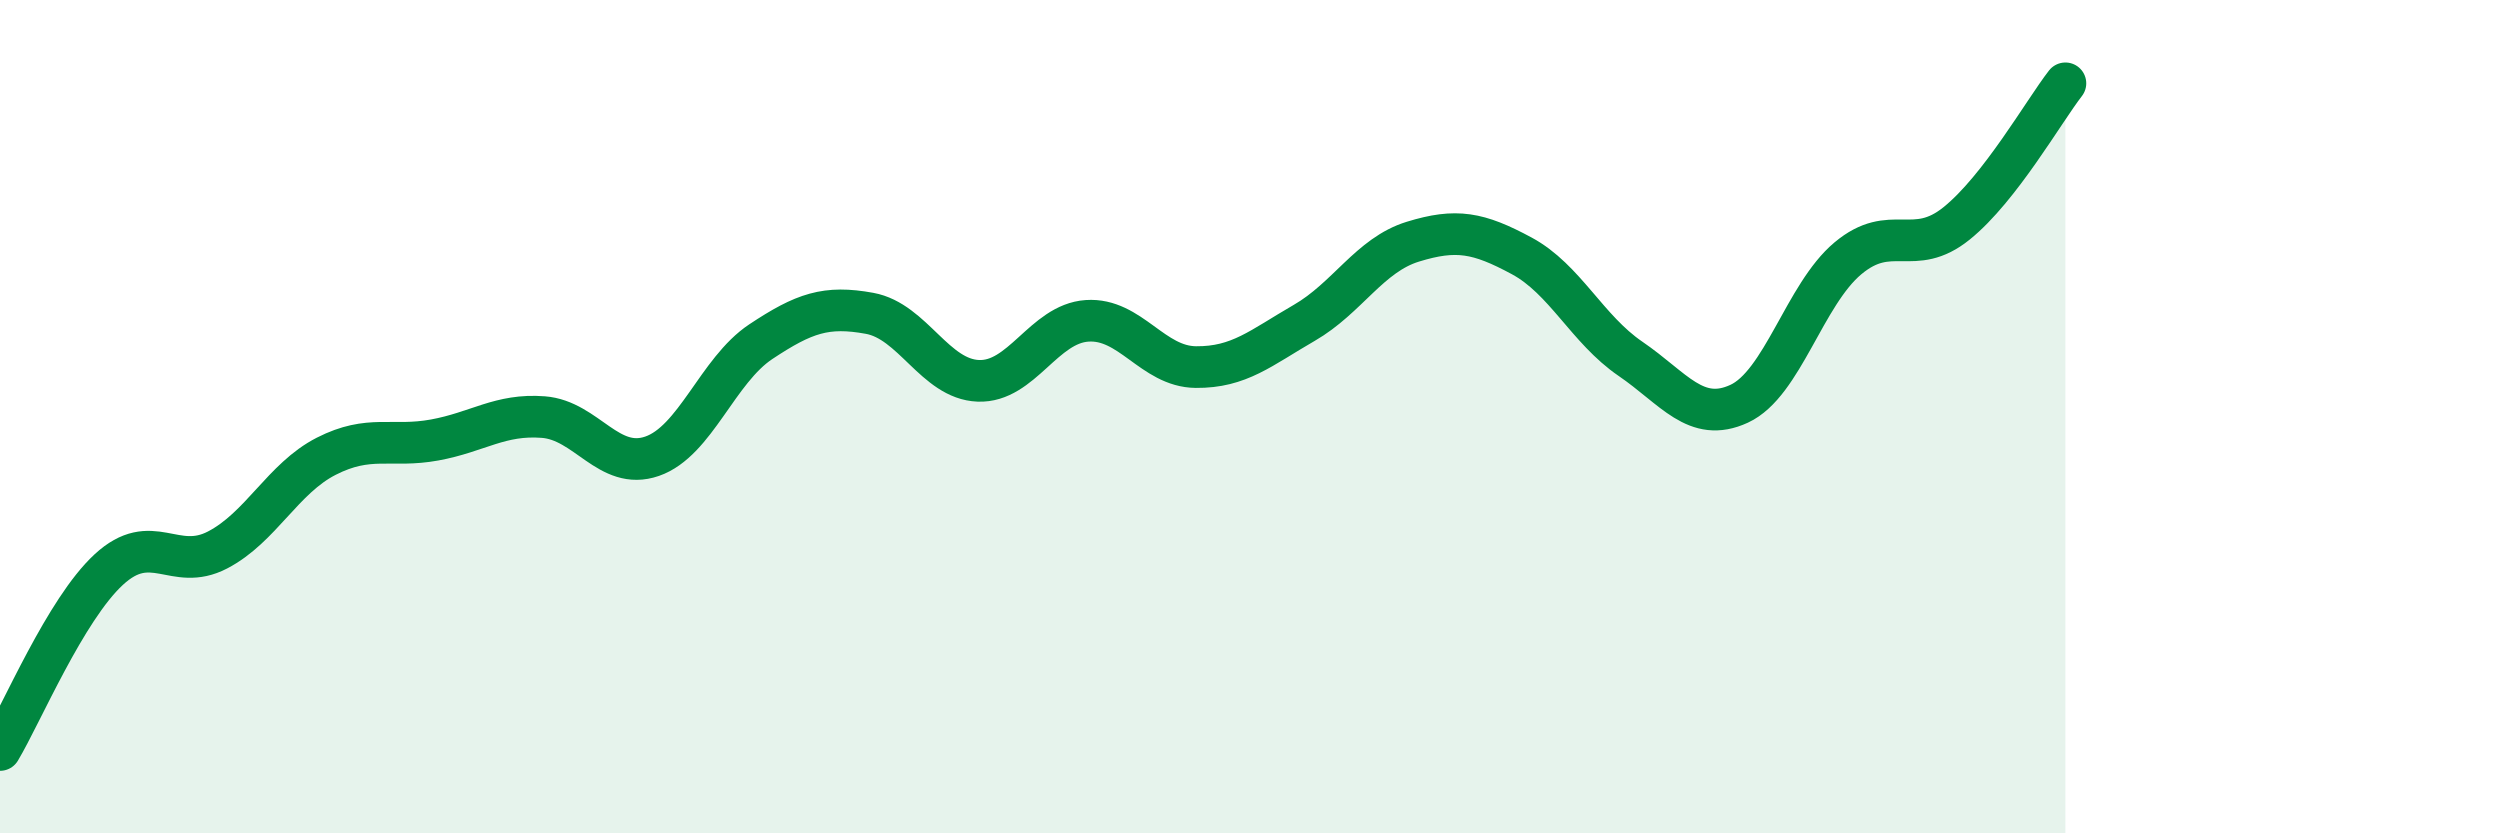 
    <svg width="60" height="20" viewBox="0 0 60 20" xmlns="http://www.w3.org/2000/svg">
      <path
        d="M 0,18 C 0.52,17.13 1.57,14.63 2.61,13.67 C 3.65,12.71 4.18,13.74 5.22,13.2 C 6.26,12.66 6.79,11.48 7.83,10.95 C 8.87,10.42 9.39,10.75 10.43,10.56 C 11.47,10.37 12,9.93 13.04,10.01 C 14.08,10.09 14.61,11.31 15.65,10.95 C 16.69,10.59 17.22,8.89 18.26,8.2 C 19.3,7.51 19.83,7.33 20.87,7.52 C 21.91,7.71 22.44,9.1 23.48,9.14 C 24.52,9.18 25.05,7.77 26.09,7.7 C 27.13,7.63 27.66,8.8 28.7,8.81 C 29.74,8.82 30.26,8.35 31.3,7.75 C 32.34,7.15 32.87,6.12 33.91,5.8 C 34.95,5.48 35.48,5.58 36.52,6.14 C 37.56,6.7 38.09,7.9 39.13,8.61 C 40.17,9.32 40.7,10.17 41.74,9.69 C 42.78,9.21 43.31,7.07 44.35,6.2 C 45.39,5.33 45.92,6.2 46.96,5.36 C 48,4.52 49.05,2.67 49.57,2L49.57 20L0 20Z"
        fill="#008740"
        opacity="0.1"
        stroke-linecap="round"
        stroke-linejoin="round"
      />
      <path
        d="M 0,18 C 0.52,17.13 1.57,14.63 2.61,13.67 C 3.65,12.71 4.18,13.74 5.22,13.2 C 6.26,12.66 6.79,11.48 7.83,10.95 C 8.87,10.42 9.39,10.75 10.43,10.56 C 11.47,10.37 12,9.93 13.04,10.01 C 14.08,10.09 14.61,11.31 15.65,10.95 C 16.69,10.59 17.22,8.89 18.26,8.2 C 19.3,7.51 19.83,7.33 20.87,7.52 C 21.91,7.71 22.44,9.1 23.48,9.14 C 24.52,9.18 25.05,7.77 26.09,7.7 C 27.13,7.63 27.66,8.8 28.7,8.81 C 29.74,8.82 30.26,8.35 31.3,7.75 C 32.34,7.15 32.87,6.12 33.91,5.8 C 34.95,5.48 35.48,5.58 36.52,6.14 C 37.56,6.7 38.09,7.9 39.13,8.61 C 40.17,9.32 40.7,10.17 41.74,9.69 C 42.78,9.21 43.31,7.07 44.35,6.2 C 45.39,5.33 45.92,6.2 46.96,5.36 C 48,4.52 49.05,2.67 49.57,2"
        stroke="#008740"
        stroke-width="1"
        fill="none"
        stroke-linecap="round"
        stroke-linejoin="round"
      />
    </svg>
  